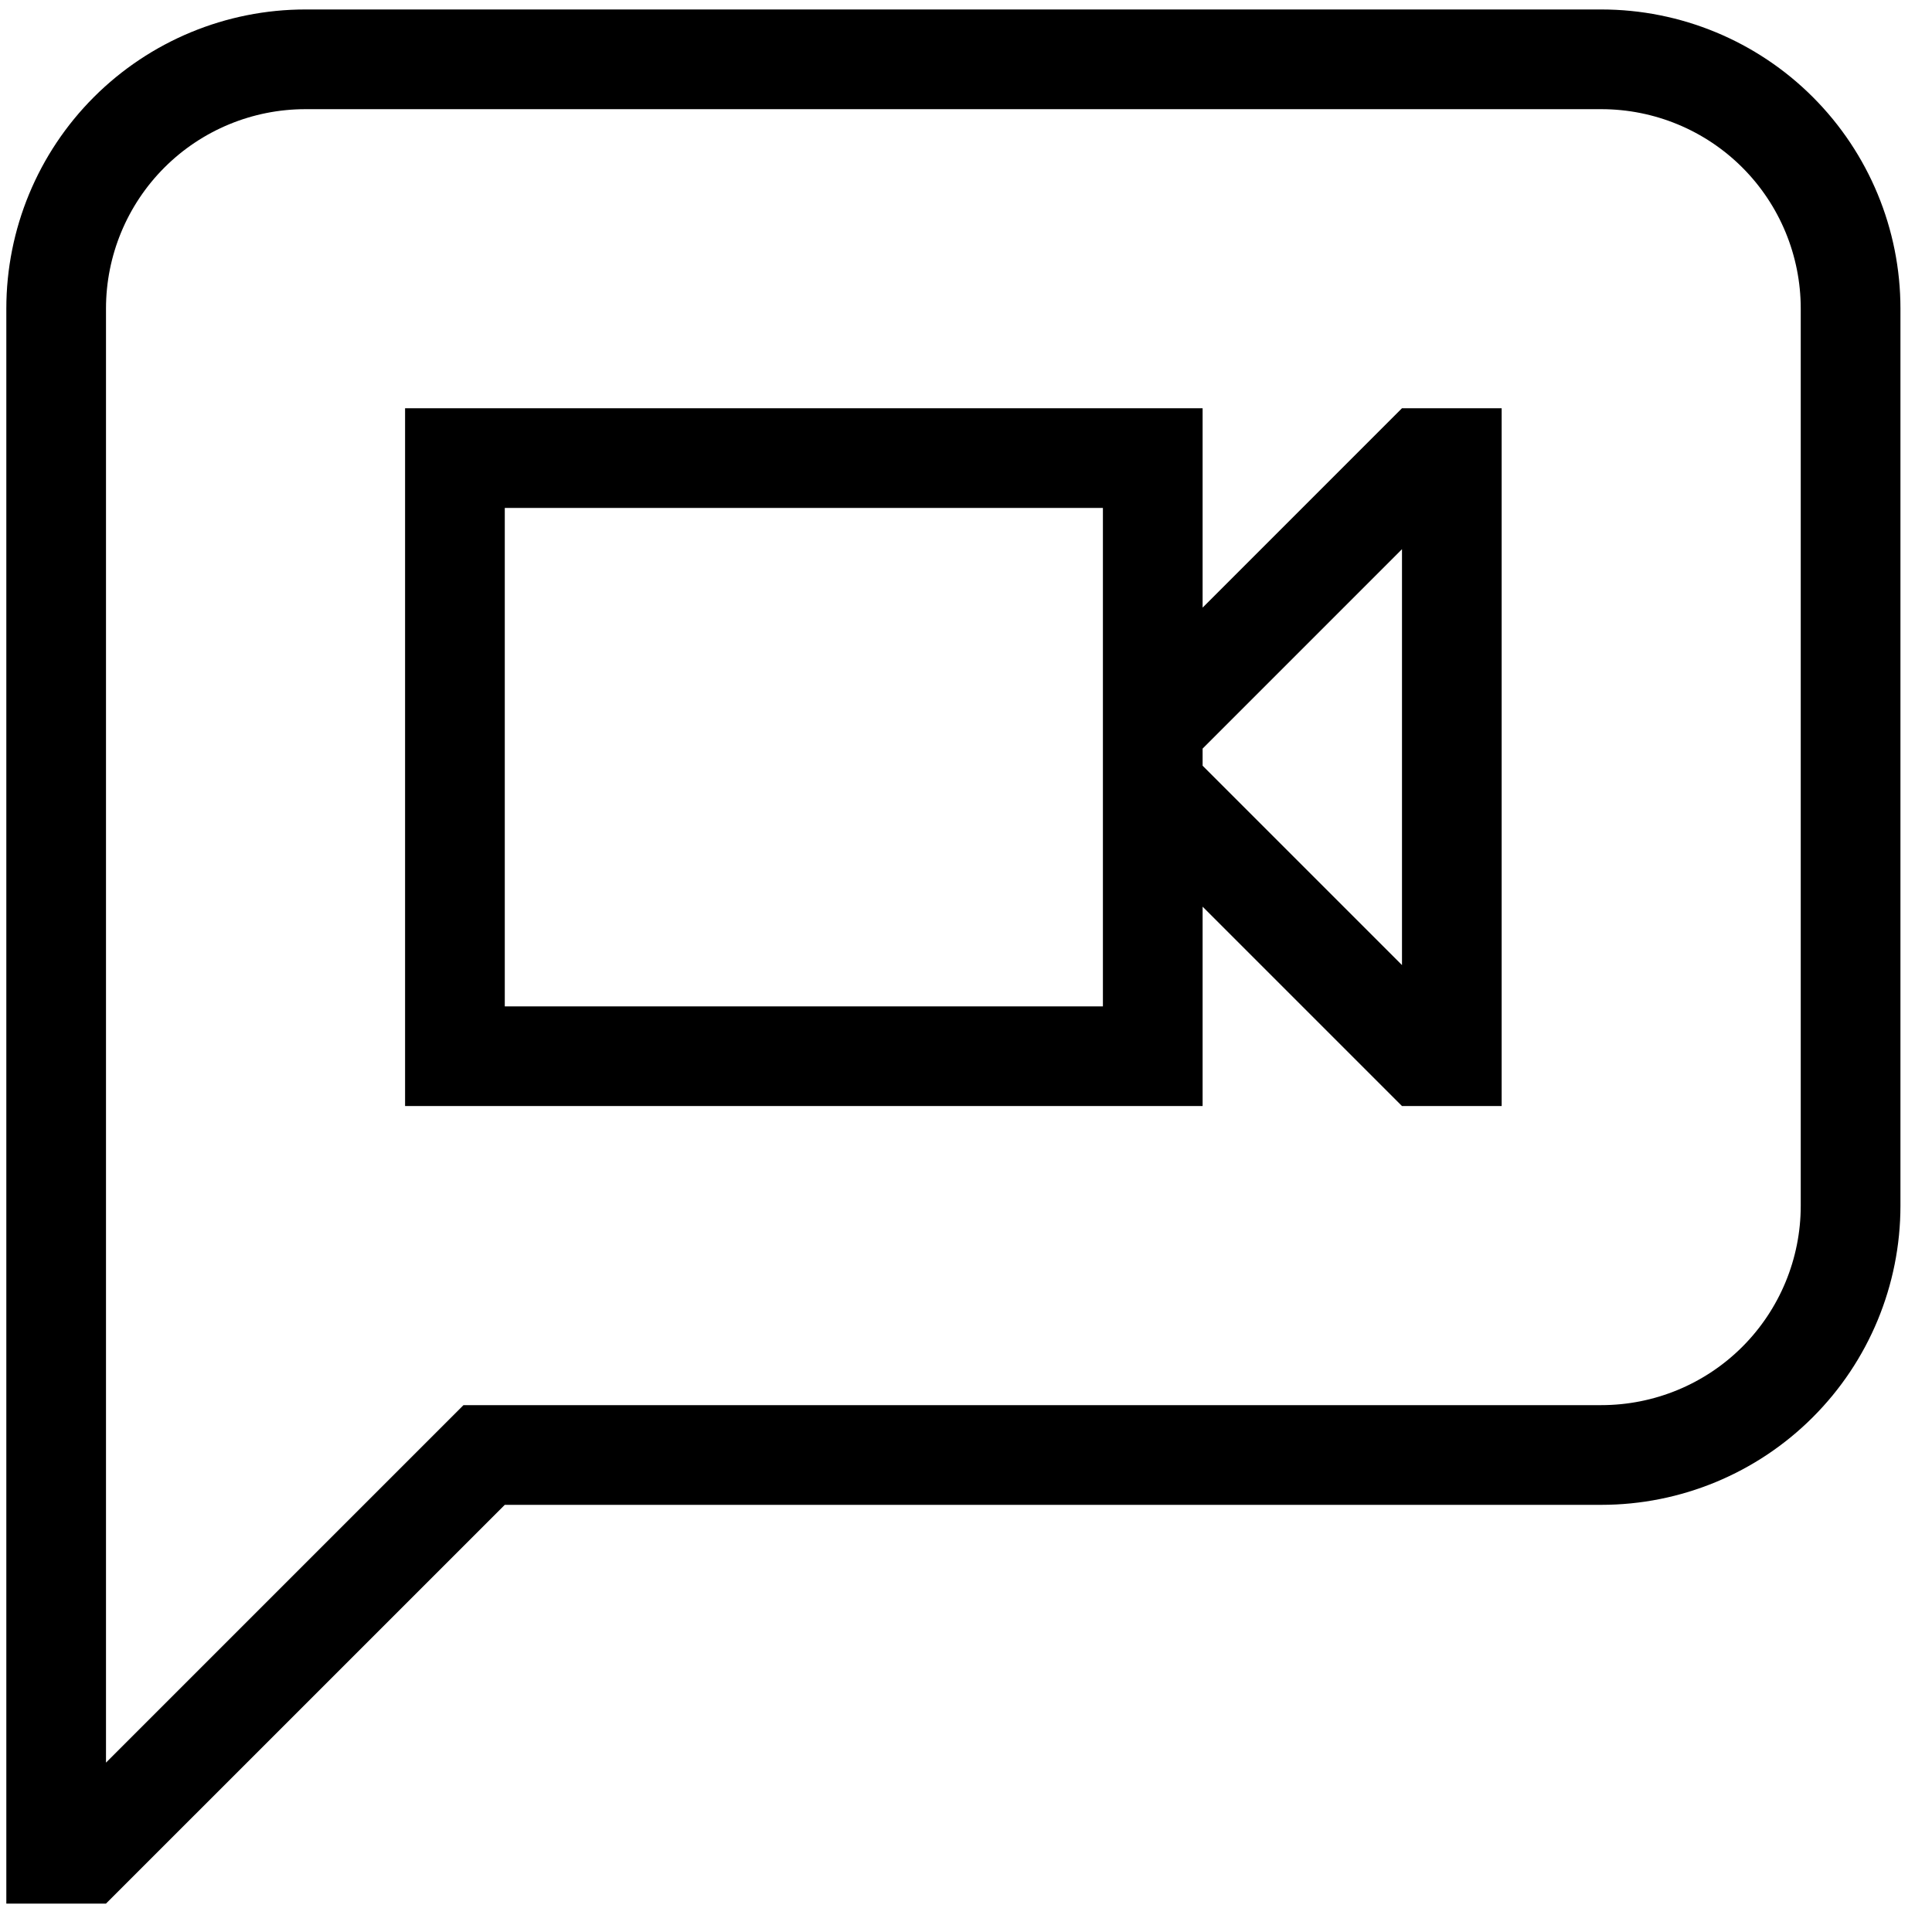 <svg width="51" height="51" viewBox="0 0 51 51" fill="none" xmlns="http://www.w3.org/2000/svg">
<path d="M2.798 46.529L12.235 37.092H42.272C43.668 37.092 45.007 36.538 45.994 35.551C46.981 34.563 47.535 33.225 47.535 31.829V8.145C47.535 6.749 46.981 5.41 45.994 4.423C45.007 3.436 43.668 2.882 42.272 2.882H8.061C6.666 2.882 5.327 3.436 4.34 4.423C3.353 5.41 2.798 6.749 2.798 8.145V46.529ZM2.798 50.25H0.167V8.145C0.167 6.051 0.998 4.043 2.479 2.562C3.96 1.082 5.968 0.25 8.061 0.25H42.272C44.366 0.25 46.374 1.082 47.854 2.562C49.335 4.043 50.167 6.051 50.167 8.145V31.829C50.167 33.923 49.335 35.931 47.854 37.411C46.374 38.892 44.366 39.724 42.272 39.724H13.325L2.798 50.25ZM39.64 10.776V29.197H37.009L31.746 23.934V29.197H10.693V10.776H31.746V16.04L37.009 10.776H39.64ZM31.746 19.761V20.213L37.009 25.476V14.497L31.746 19.761ZM13.325 13.408V26.566H29.114V13.408H13.325Z" fill="black"/>
</svg>
